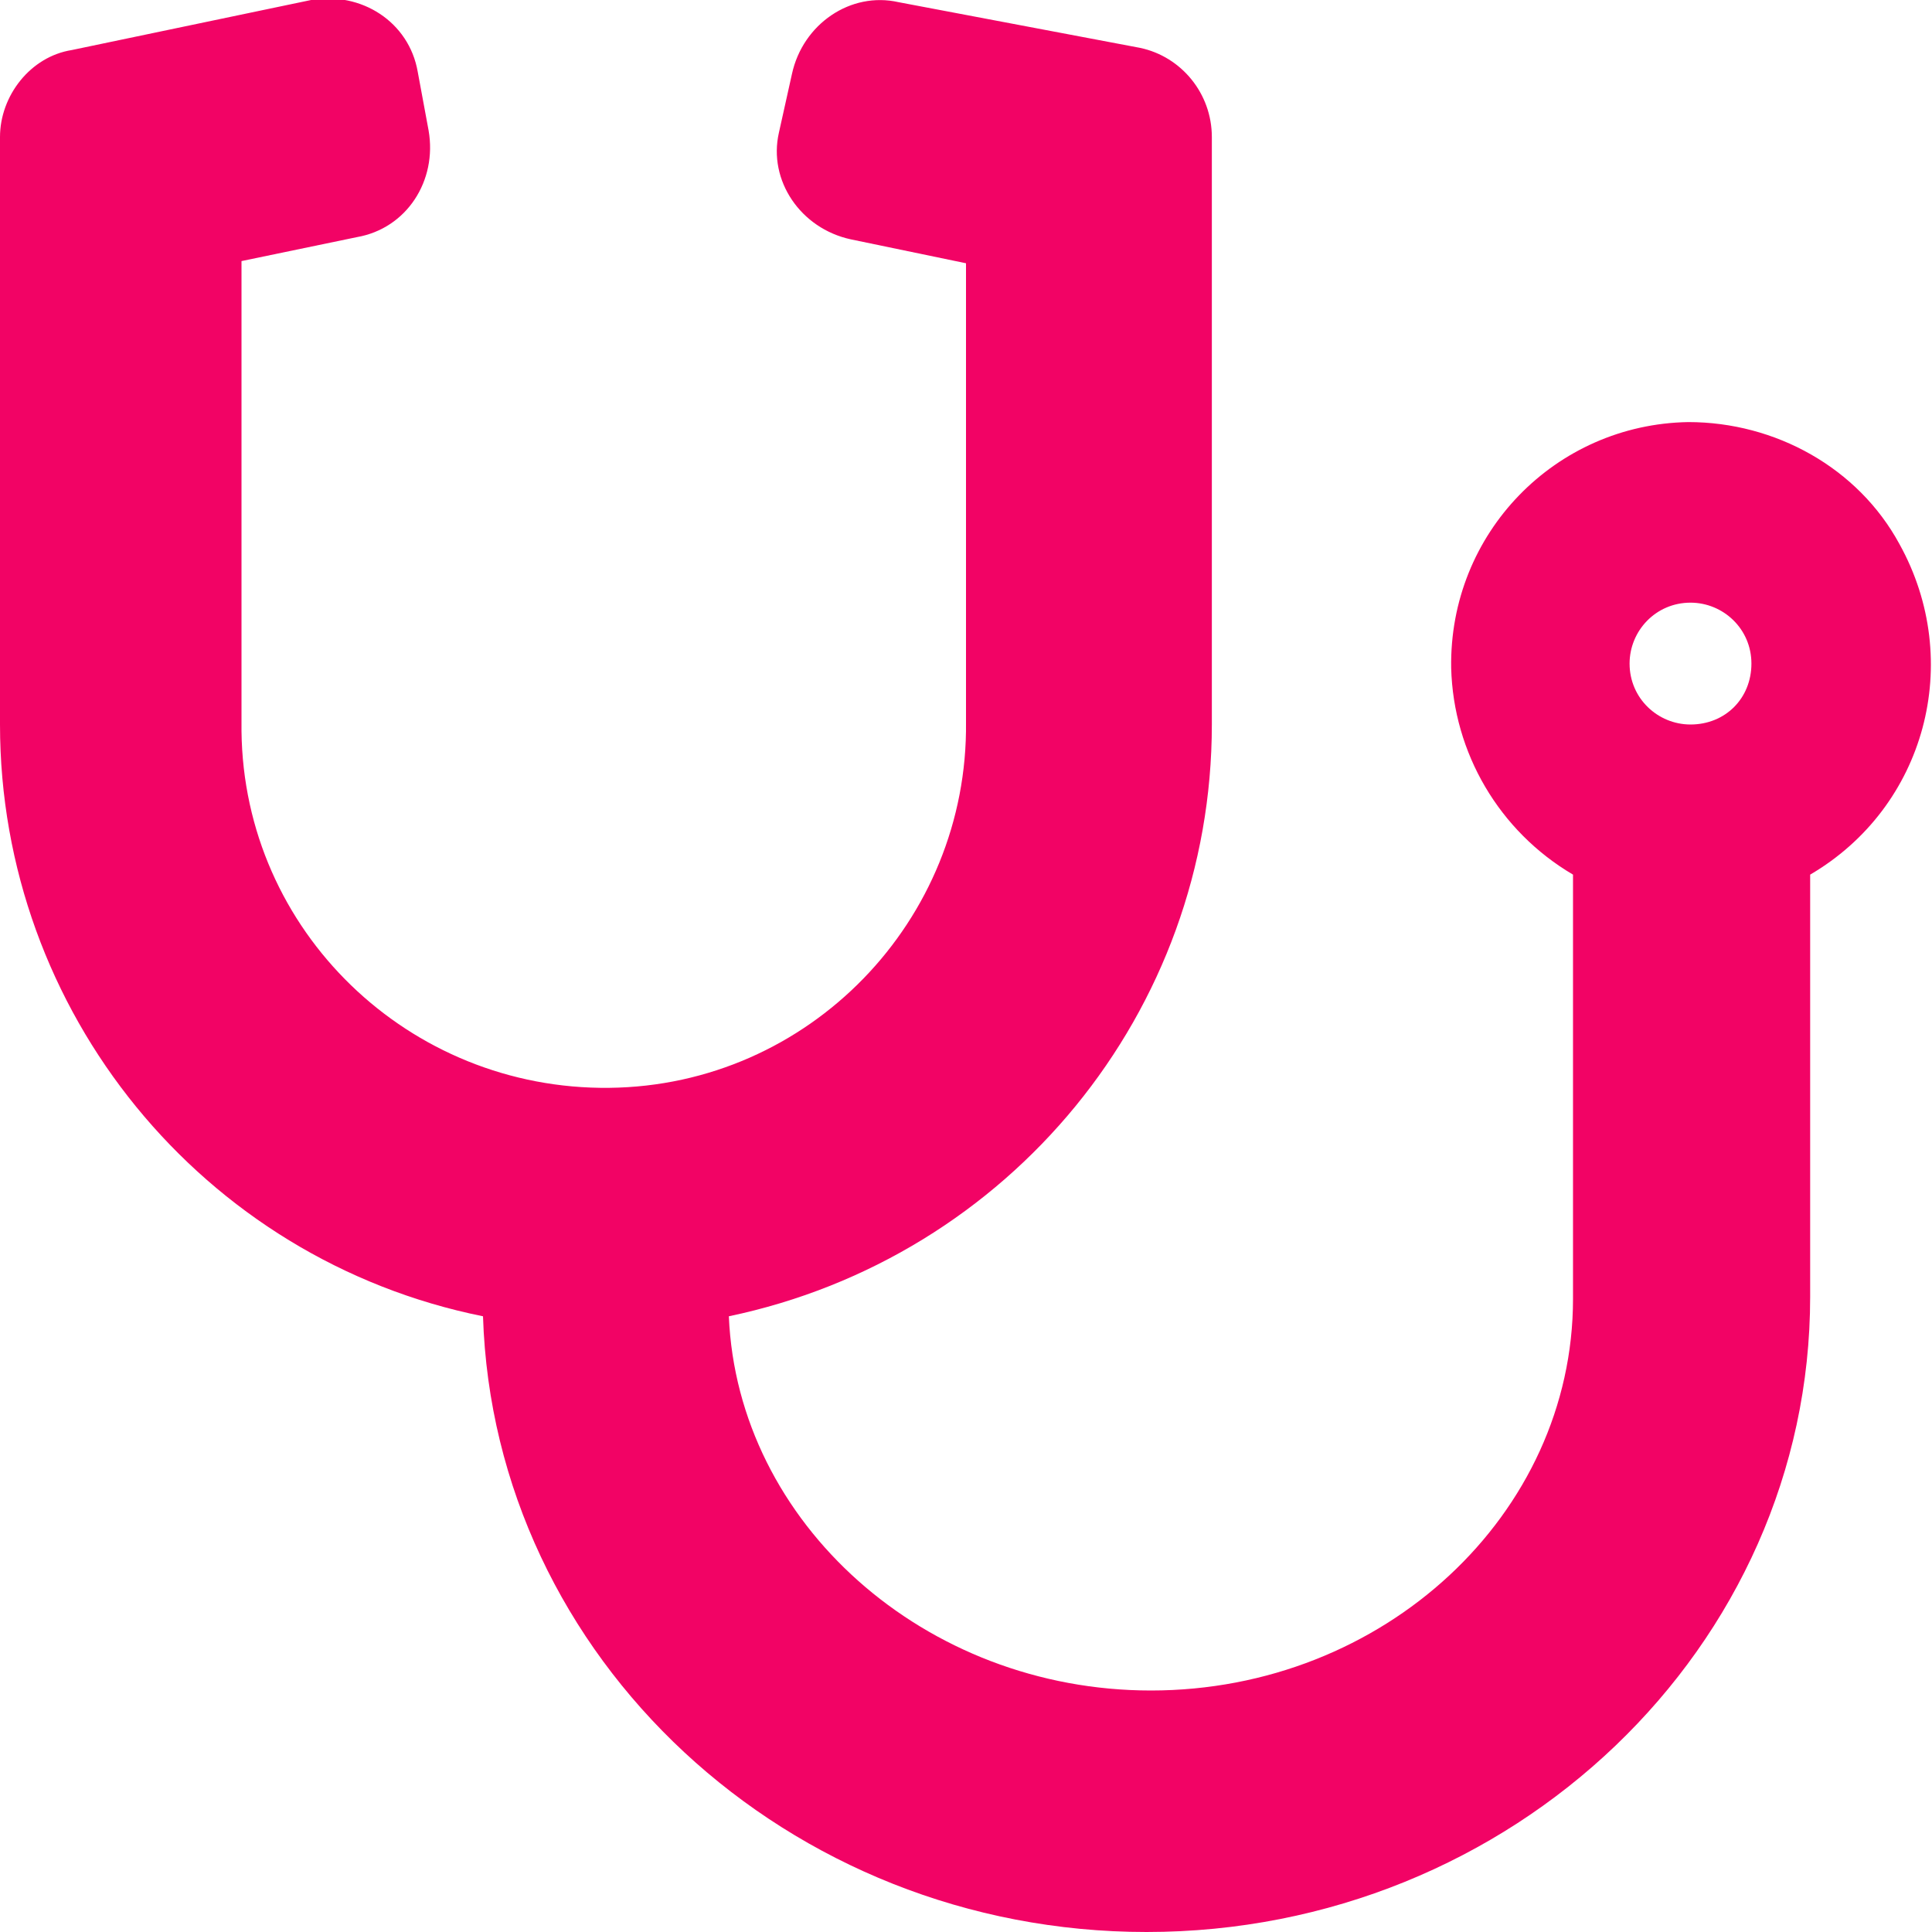 <?xml version="1.0" encoding="utf-8"?>
<!-- Generator: Adobe Illustrator 28.1.0, SVG Export Plug-In . SVG Version: 6.00 Build 0)  -->
<svg version="1.1" id="Layer_1" xmlns="http://www.w3.org/2000/svg" xmlns:xlink="http://www.w3.org/1999/xlink" x="0px" y="0px"
	 viewBox="0 0 88.8 88.8" style="enable-background:new 0 0 88.8 88.8;" xml:space="preserve">
<style type="text/css">
	.st0{fill:#F20365;}
</style>
<path id="PediatricCare" class="st0" d="M77.6,19.4c-6.1,0.1-11,5.1-10.9,11.3c0.1,3.9,2.2,7.5,5.6,9.5v19.5c0,9.9-8.7,18-19.4,18
	c-10.4,0-19-7.7-19.4-17.2c12.9-2.7,22.2-14,22.2-27.2v-27c0-2-1.4-3.7-3.3-4.1L41.3,0.1c-2.2-0.5-4.4,1-4.9,3.3c0,0,0,0,0,0
	l-0.6,2.7c-0.5,2.2,1,4.4,3.3,4.9c0,0,0,0,0,0l5.3,1.1v21.1C44.5,42.3,37.2,49.9,28,50s-16.8-7.2-16.9-16.4c0-0.1,0-0.2,0-0.3V12
	l5.3-1.1c2.3-0.4,3.7-2.6,3.3-4.9c0,0,0,0,0,0l-0.5-2.7c-0.4-2.3-2.6-3.7-4.9-3.3c0,0,0,0,0,0L3.3,2.3C1.4,2.6,0,4.4,0,6.3v27
	c0,13.2,9.3,24.6,22.2,27.2c0.5,15.7,14,28.3,30.5,28.3c16.8,0,30.5-13.1,30.5-29.2V40.2c5.3-3.1,7.1-9.8,4.1-15.2
	C85.4,21.5,81.6,19.4,77.6,19.4L77.6,19.4z M77.7,33.3c-1.5,0-2.8-1.2-2.8-2.8c0-1.5,1.2-2.8,2.8-2.8c1.5,0,2.8,1.2,2.8,2.8
	C80.5,32.1,79.3,33.3,77.7,33.3L77.7,33.3z"/>
</svg>
